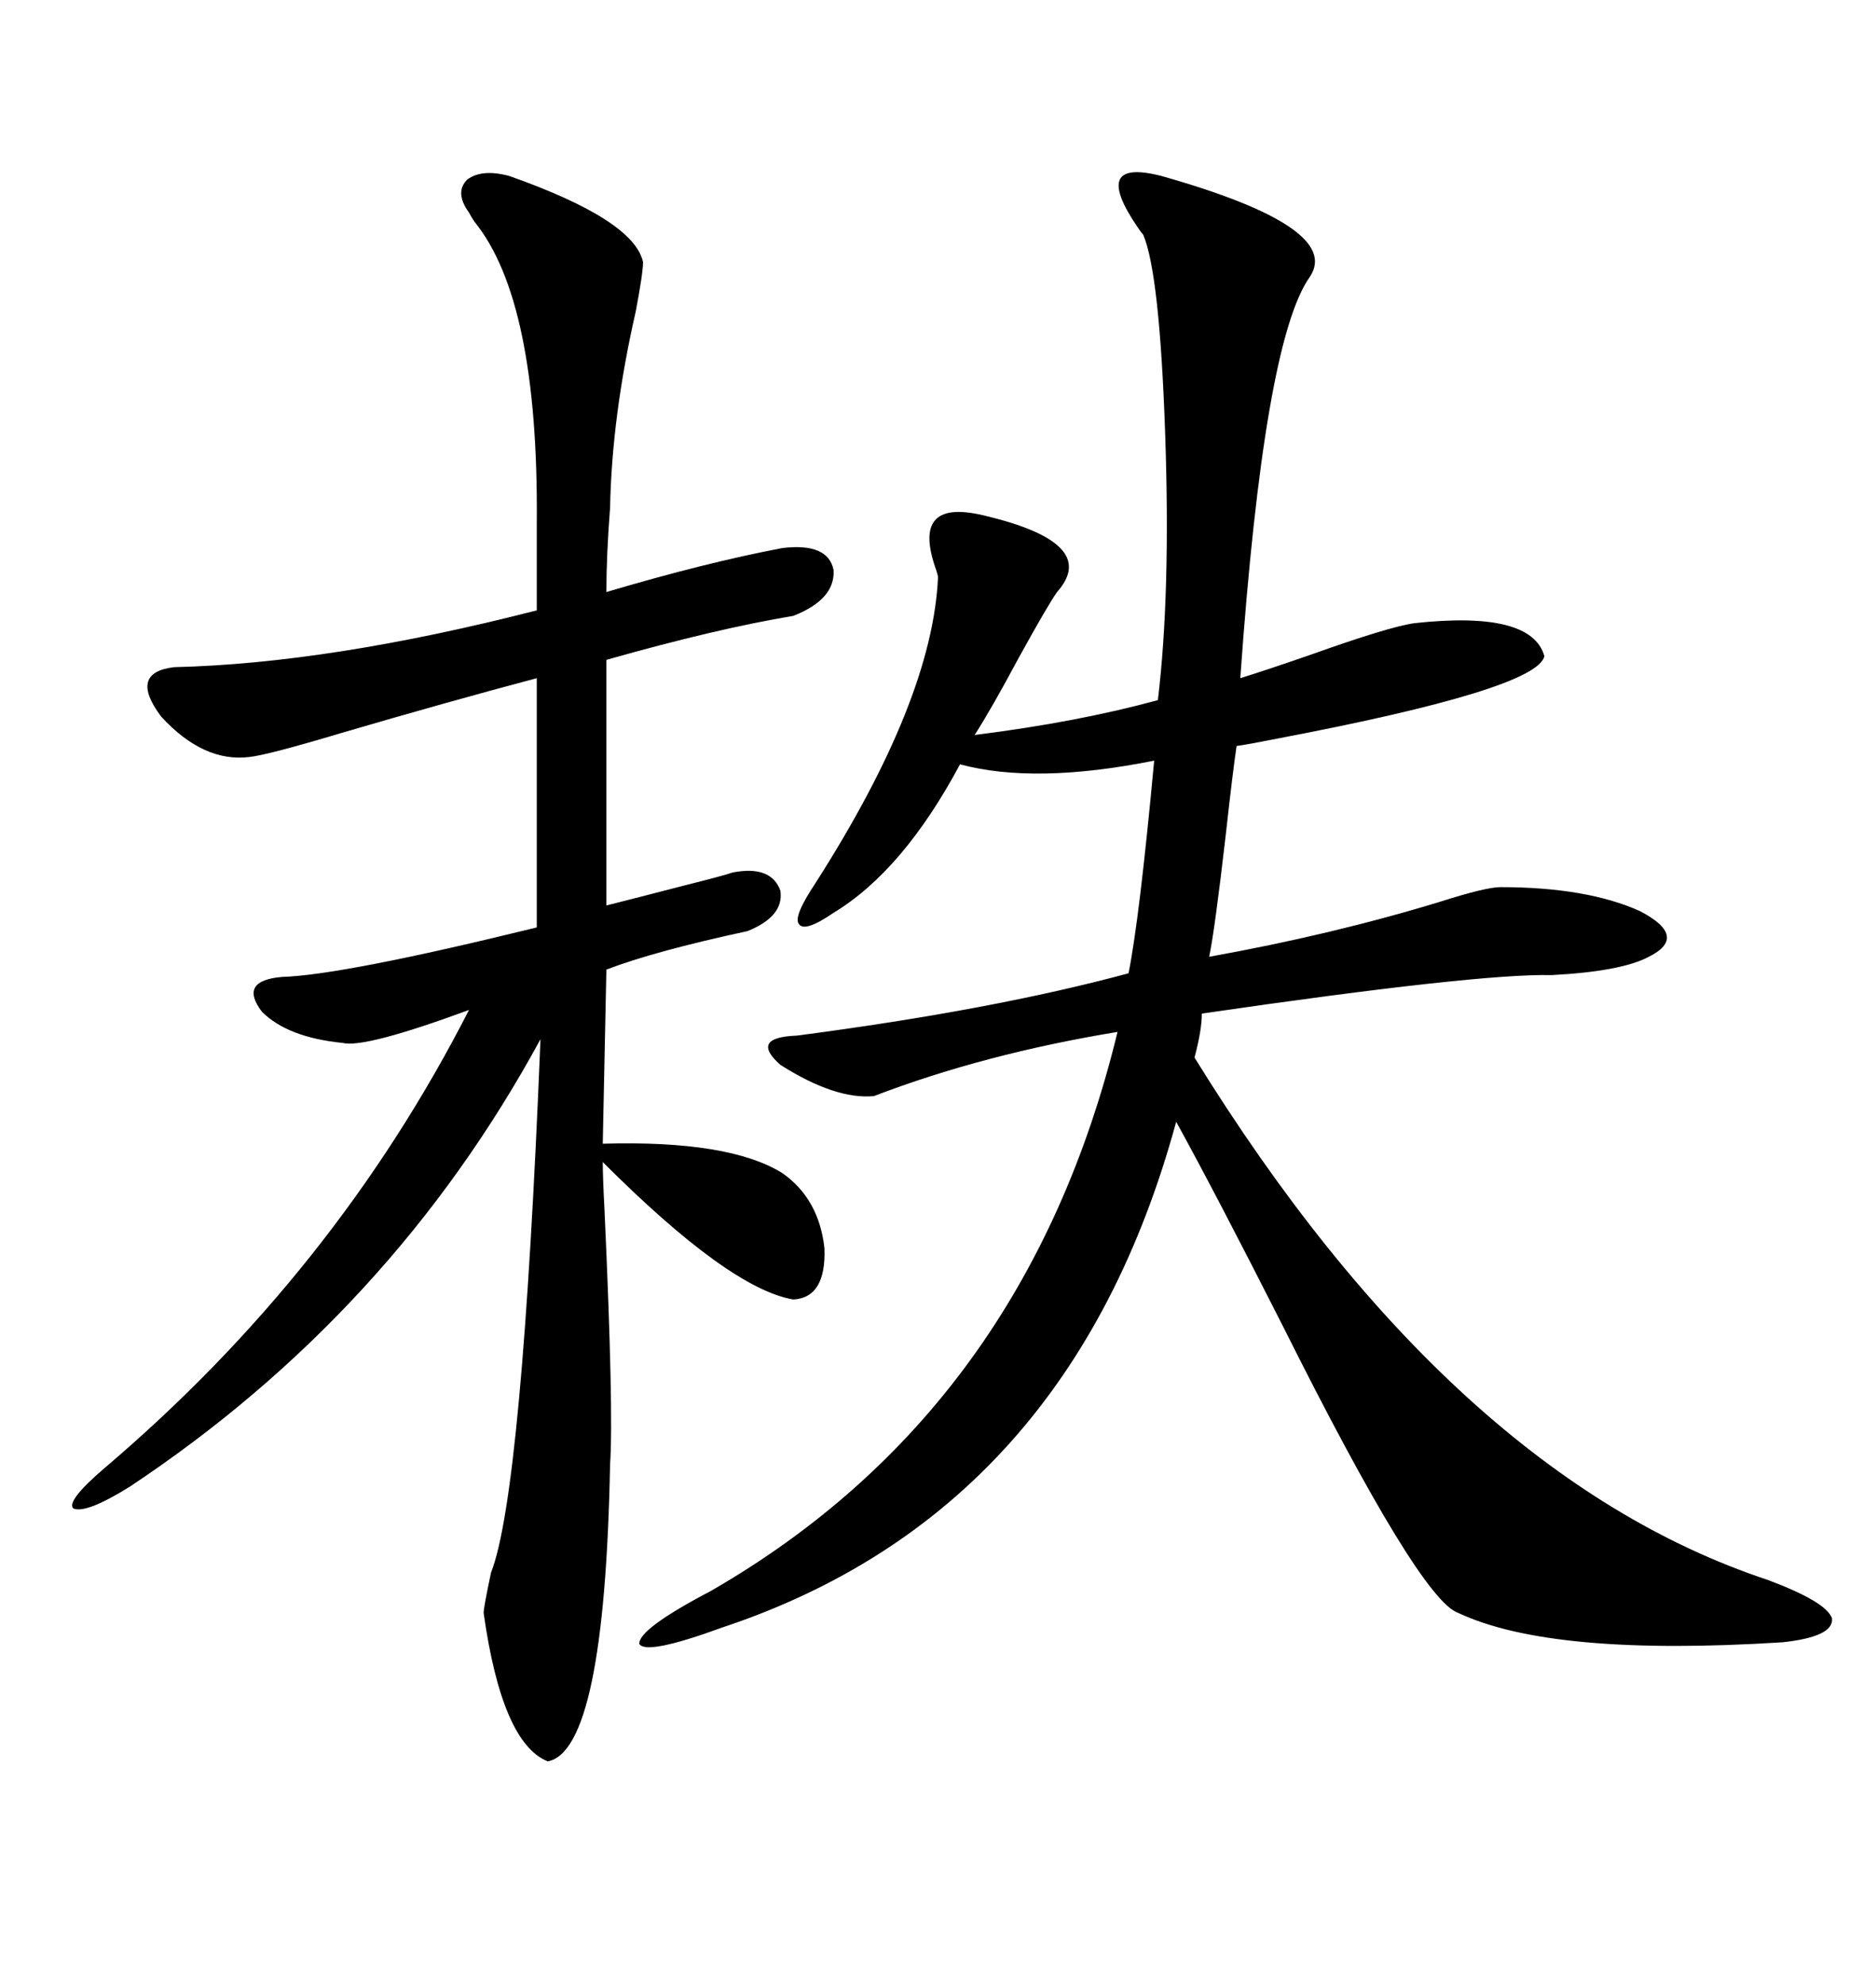 <svg xmlns="http://www.w3.org/2000/svg" xmlns:xlink="http://www.w3.org/1999/xlink" width="300" height="317.285"><path d="M185.74 28.13L185.74 28.13Q214.75 36.33 209.47 44.24L209.47 44.24Q202.15 54.49 198.34 108.40L198.34 108.40Q202.15 107.23 209.77 104.59L209.77 104.59Q222.07 100.20 226.17 99.61L226.17 99.61Q244.92 97.56 246.97 104.88L246.97 104.88Q245.80 110.16 204.20 118.07L204.20 118.07Q199.80 118.95 197.75 119.24L197.75 119.24Q197.17 123.05 196.00 133.59L196.00 133.59Q194.24 148.83 193.36 152.93L193.36 152.93Q212.99 149.41 230.27 144.14L230.27 144.14Q237.60 141.80 239.94 141.80L239.94 141.80Q253.71 141.80 262.21 145.61L262.21 145.61Q270.12 149.71 263.67 152.93L263.67 152.93Q259.28 155.27 248.14 155.86L248.14 155.86Q236.43 155.57 192.19 162.01L192.19 162.01Q192.19 164.65 191.02 169.04L191.02 169.04Q232.32 235.84 282.71 252.54L282.71 252.54Q292.09 256.05 292.97 258.69L292.97 258.69Q293.26 261.62 285.06 262.50L285.06 262.50Q248.14 264.84 233.20 257.81L233.20 257.81Q227.05 255.76 205.08 211.82L205.08 211.82Q194.53 191.02 188.09 179.30L188.09 179.30Q171.09 241.70 115.43 260.16L115.43 260.16Q103.42 264.55 102.25 262.79L102.25 262.79Q101.95 260.45 113.67 254.30L113.67 254.30Q164.06 225.29 178.71 164.94L178.71 164.94Q157.32 168.46 139.75 175.20L139.75 175.20Q133.59 175.78 124.80 170.21L124.80 170.21Q119.82 165.82 127.44 165.53L127.44 165.53Q158.79 161.43 180.47 155.57L180.47 155.57Q182.23 146.78 184.57 121.58L184.57 121.58Q165.53 125.39 153.52 122.17L153.52 122.17Q144.43 139.16 133.30 145.90L133.30 145.90Q128.61 149.12 127.73 147.66L127.73 147.66Q126.86 146.48 130.37 141.21L130.37 141.21Q149.12 111.91 150 92.29L150 92.29Q150 91.99 149.71 91.11L149.71 91.11Q145.61 79.69 157.03 82.32L157.03 82.32Q176.07 86.72 169.04 94.63L169.04 94.63Q167.58 96.68 162.89 105.18L162.89 105.18Q158.50 113.38 155.86 117.48L155.86 117.48Q172.27 115.43 185.16 111.91L185.16 111.91Q187.21 94.92 186.33 69.43L186.33 69.43Q185.45 43.65 182.81 37.50L182.81 37.50Q182.52 37.21 181.93 36.33L181.93 36.33Q174.32 25.20 185.74 28.13ZM117.19 139.45L117.19 139.45Q123.34 138.28 124.80 142.38L124.80 142.38Q125.39 146.48 119.53 148.83L119.53 148.83Q104.59 152.05 96.97 154.98L96.97 154.98L96.39 182.81Q116.60 182.23 125.10 187.50L125.10 187.50Q130.96 191.60 131.84 199.51L131.84 199.51Q132.13 207.42 126.86 207.71L126.86 207.71Q116.60 205.96 96.39 185.74L96.39 185.74Q96.39 188.09 96.68 193.65L96.68 193.65Q98.14 225.59 97.56 234.08L97.56 234.08Q96.68 279.79 87.60 281.54L87.60 281.54Q80.27 278.61 77.34 257.81L77.34 257.81Q77.34 256.93 78.52 251.37L78.52 251.37Q83.50 238.77 86.43 166.11L86.43 166.11Q62.70 209.77 20.80 237.60L20.80 237.60Q13.77 241.99 11.72 241.11L11.72 241.11Q10.55 239.94 16.70 234.67L16.70 234.67Q53.61 203.32 75 161.43L75 161.43Q58.30 167.58 54.79 166.70L54.79 166.70Q46.00 165.82 41.89 161.72L41.89 161.72Q38.09 156.74 45.12 156.15L45.12 156.15Q54.79 155.86 85.84 148.24L85.84 148.24L85.84 108.40Q71.48 112.21 54.49 117.19L54.49 117.19Q42.77 120.70 39.84 121.00L39.84 121.00Q32.52 121.88 25.78 114.55L25.78 114.55Q20.51 107.52 27.83 106.64L27.83 106.64Q52.73 106.05 85.84 97.56L85.84 97.56L85.84 83.50Q86.13 48.05 75.88 35.45L75.88 35.45Q75.29 34.57 75 33.98L75 33.98Q72.66 30.76 74.71 28.71L74.71 28.71Q77.05 26.95 81.45 28.13L81.45 28.13Q101.37 35.16 102.83 41.89L102.83 41.89Q102.83 43.65 101.66 49.80L101.66 49.80Q97.85 66.50 97.56 81.15L97.56 81.15Q96.97 88.77 96.97 94.63L96.97 94.63Q112.79 89.94 125.10 87.60L125.10 87.60Q132.42 86.72 133.30 91.11L133.30 91.11Q133.59 95.80 126.86 98.44L126.86 98.44Q114.55 100.49 96.97 105.47L96.97 105.47L96.97 144.73Q101.66 143.55 109.57 141.50L109.57 141.50Q115.43 140.04 117.19 139.45Z"/></svg>